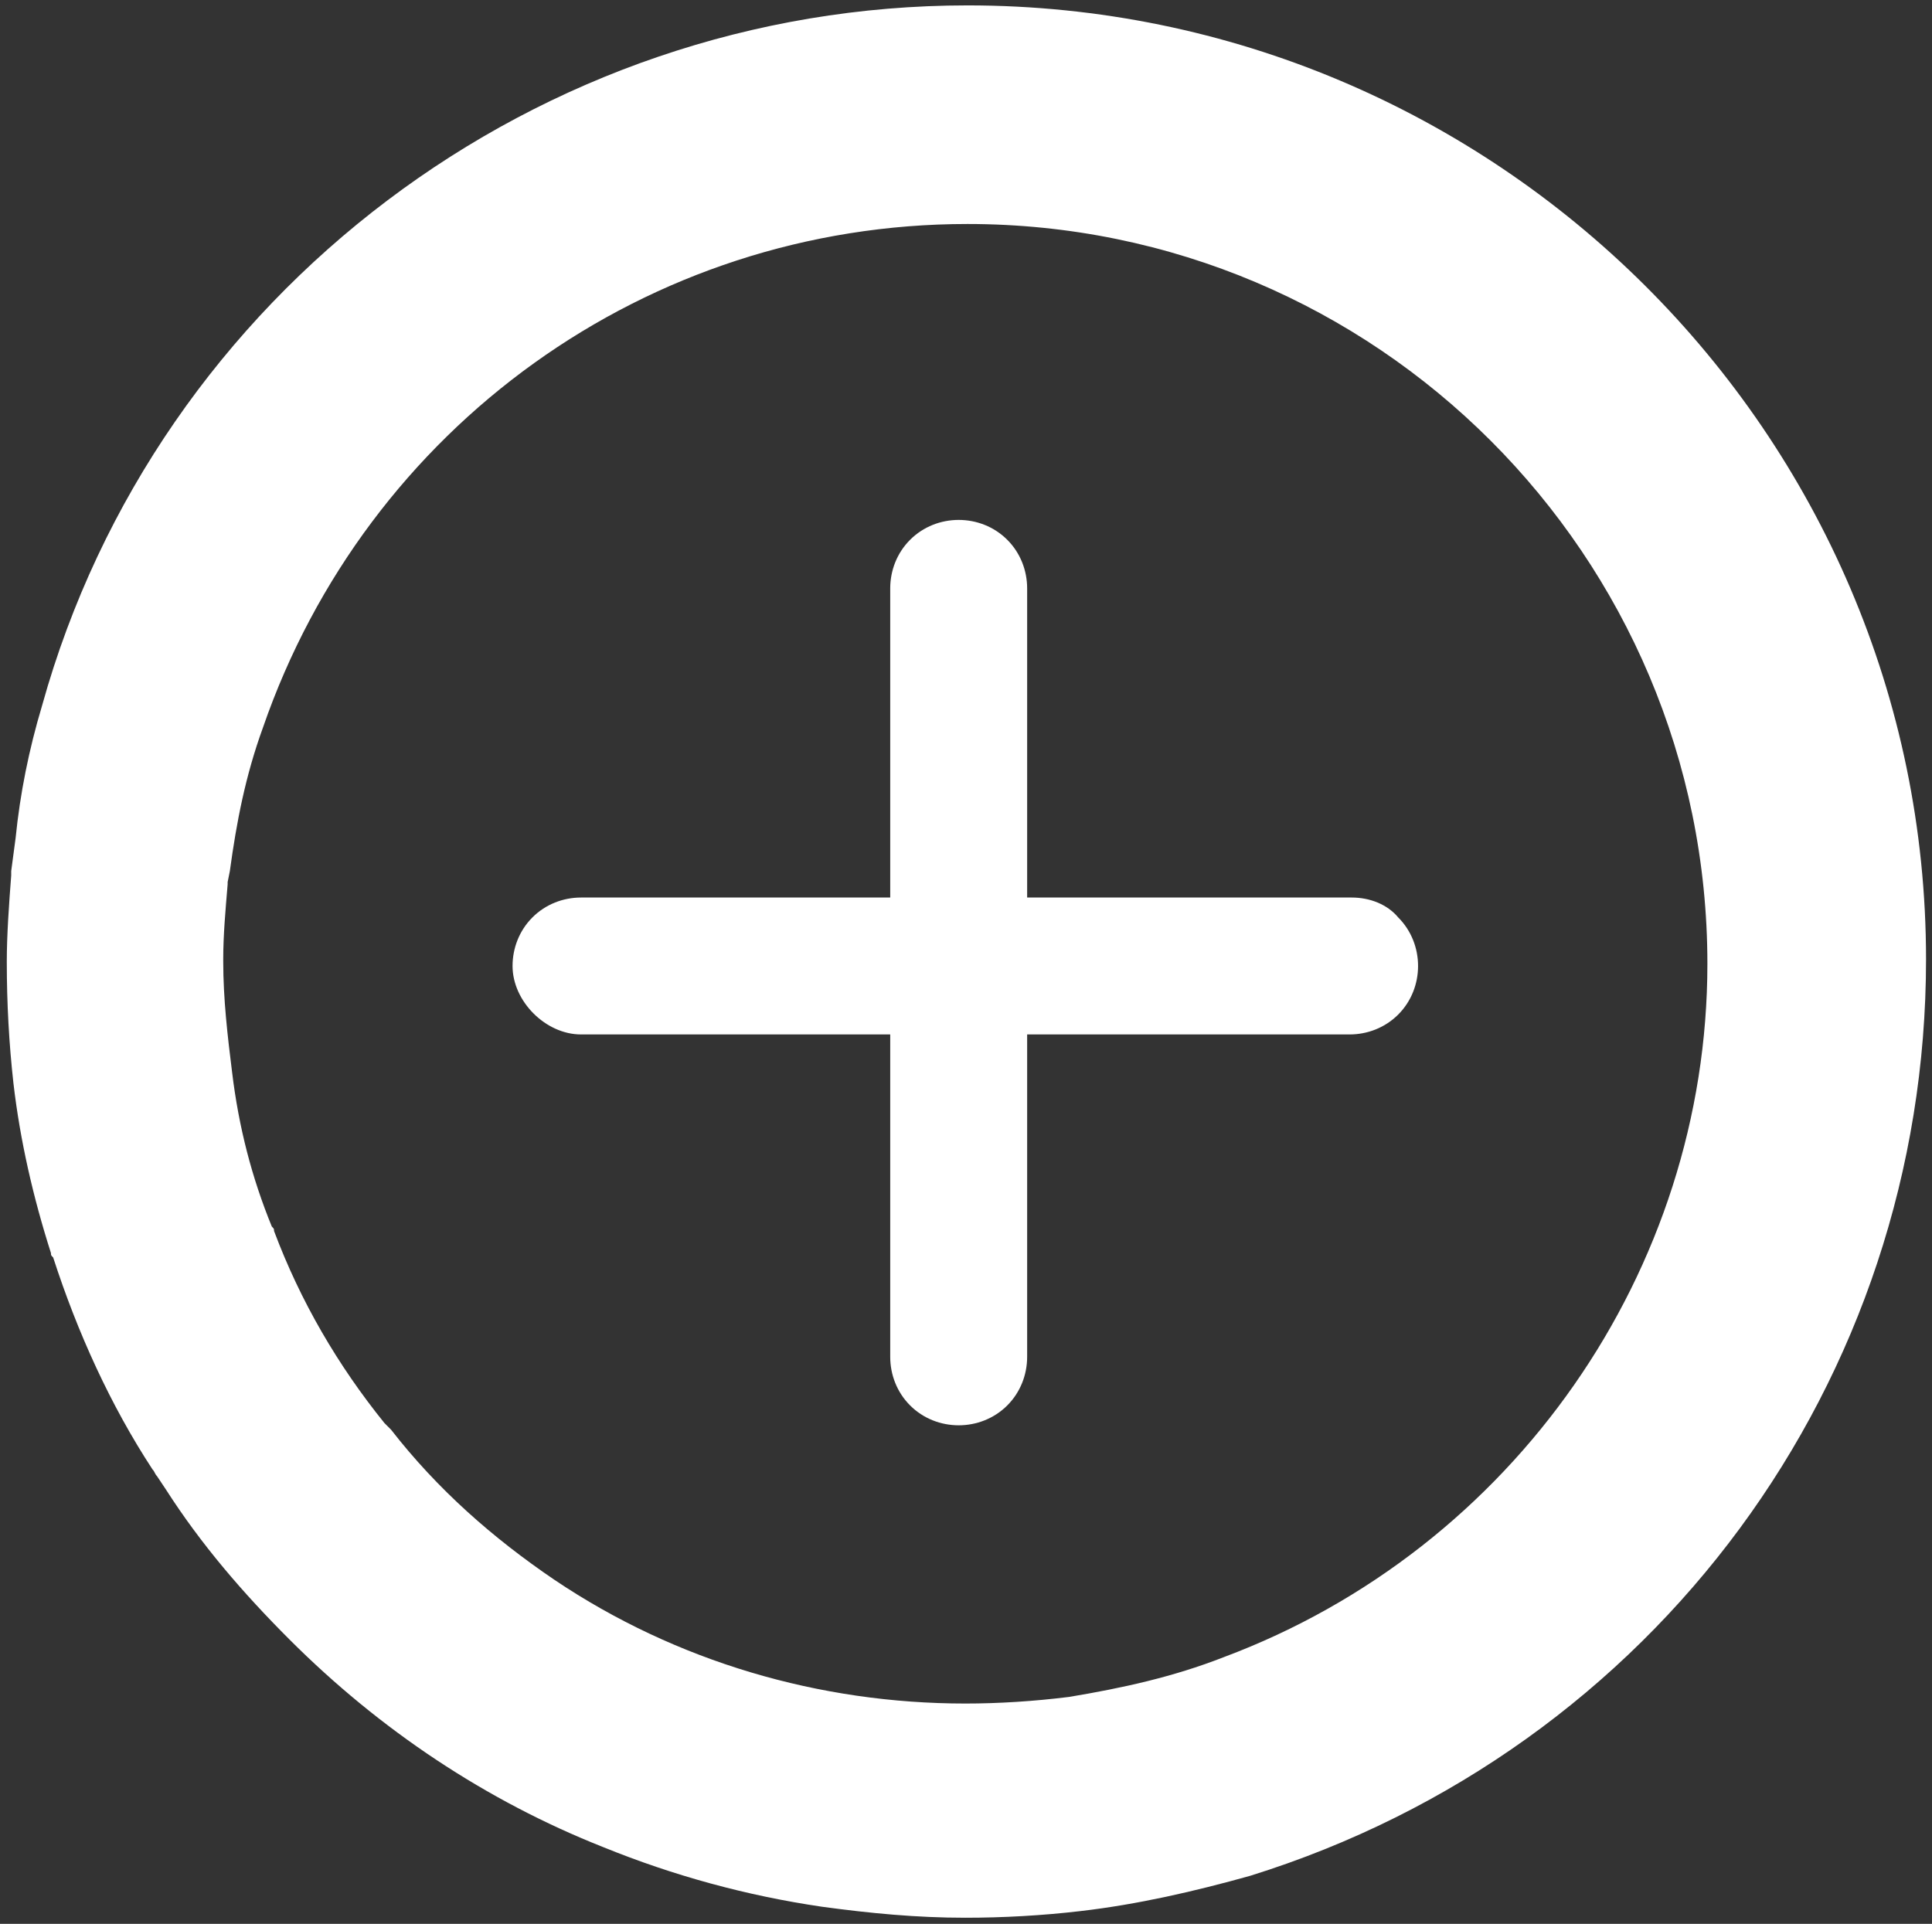 <?xml version="1.0" encoding="utf-8"?>
<!-- Generator: Adobe Illustrator 16.0.0, SVG Export Plug-In . SVG Version: 6.00 Build 0)  -->
<!DOCTYPE svg PUBLIC "-//W3C//DTD SVG 1.1//EN" "http://www.w3.org/Graphics/SVG/1.1/DTD/svg11.dtd">
<svg version="1.1" id="Layer_1" xmlns="http://www.w3.org/2000/svg" xmlns:xlink="http://www.w3.org/1999/xlink" x="0px" y="0px"
	 width="736.463px" height="733.463px" viewBox="60.553 134.389 736.463 733.463"
	 enable-background="new 60.553 134.389 736.463 733.463" xml:space="preserve">
<rect x="60.553" y="134.389" width="736.463" height="733.463" fill="#333333" stroke="none"/>
<path fill="#ffffff" d="M429.364,136.445c-163.326,0-308.974,109.445-352.752,266.879c-5.051,16.838-8.419,33.676-10.103,50.514
	l-1.684,12.629c0,0.842,0,0.842,0,1.684c-0.842,10.944-1.684,22.73-1.684,32.833c0,15.996,0.842,31.15,2.525,46.305
	c2.525,21.889,7.577,43.778,14.312,64.825c0,0.842,0,0.842,0.842,1.684c9.261,28.624,21.889,56.406,37.885,80.821l0,0
	c0.842,0.842,0.842,1.684,1.684,2.526l3.368,5.051l0,0c13.47,21.047,29.466,39.568,47.146,57.249
	c34.518,34.517,74.928,61.458,119.549,79.138c26.939,10.944,54.722,18.521,83.347,22.73c18.521,2.525,36.201,4.209,54.723,4.209
	c14.312,0,29.466-0.842,43.778-2.525c21.889-2.525,43.778-7.577,64.825-13.47c154.066-47.988,257.618-188.584,257.618-349.385
	C794.743,299.771,630.575,136.445,429.364,136.445z M527.023,766.178L527.023,766.178c-19.363,7.577-38.727,11.787-58.933,15.154
	c-13.47,1.684-26.94,2.525-39.568,2.525c-55.564,0-110.288-15.995-156.592-47.146c-23.572-15.996-44.62-34.518-62.3-57.248
	l-1.684-1.685c0,0,0,0-0.842-0.842c-17.68-21.889-31.992-46.304-42.095-73.244c0-0.842,0-0.842-0.842-1.684l0,0
	c-7.577-18.521-12.628-37.885-15.153-58.933c-1.685-13.47-3.368-27.782-3.368-42.095c0,0,0,0,0-0.842
	c0-9.261,0.842-18.521,1.684-28.624v-0.842l0.842-4.209c2.526-18.521,5.894-36.201,12.629-54.724
	c39.568-114.497,146.488-191.951,268.562-191.951c155.75,0,282.033,126.284,282.033,282.033
	C711.397,618.848,637.31,724.927,527.023,766.178z"/>
<path fill="#ffffff" d="M575.852,476.569H452.094V358.704c0-6.735-2.525-13.47-7.576-18.521l0,0
	c-5.052-5.052-11.787-7.577-18.521-7.577c-6.735,0-13.471,2.525-18.521,7.577c-5.052,5.052-7.577,11.786-7.577,18.521v117.865
	H282.033c-6.735,0-13.471,2.525-18.522,7.577c-5.051,5.051-7.576,11.786-7.576,18.521c0,13.47,12.628,26.099,26.099,26.099h117.864
	v122.915c0,6.735,2.525,13.471,7.577,18.521c5.051,5.052,11.786,7.577,18.521,7.577c6.734,0,13.47-2.525,18.521-7.577
	c5.051-5.051,7.576-11.786,7.576-18.521V528.766H575.01c6.735,0,13.471-2.526,18.521-7.577c5.052-5.052,7.577-11.787,7.577-18.521
	c0-6.735-2.525-13.471-7.577-18.521C589.323,479.094,582.587,476.569,575.852,476.569z"/>
</svg>
